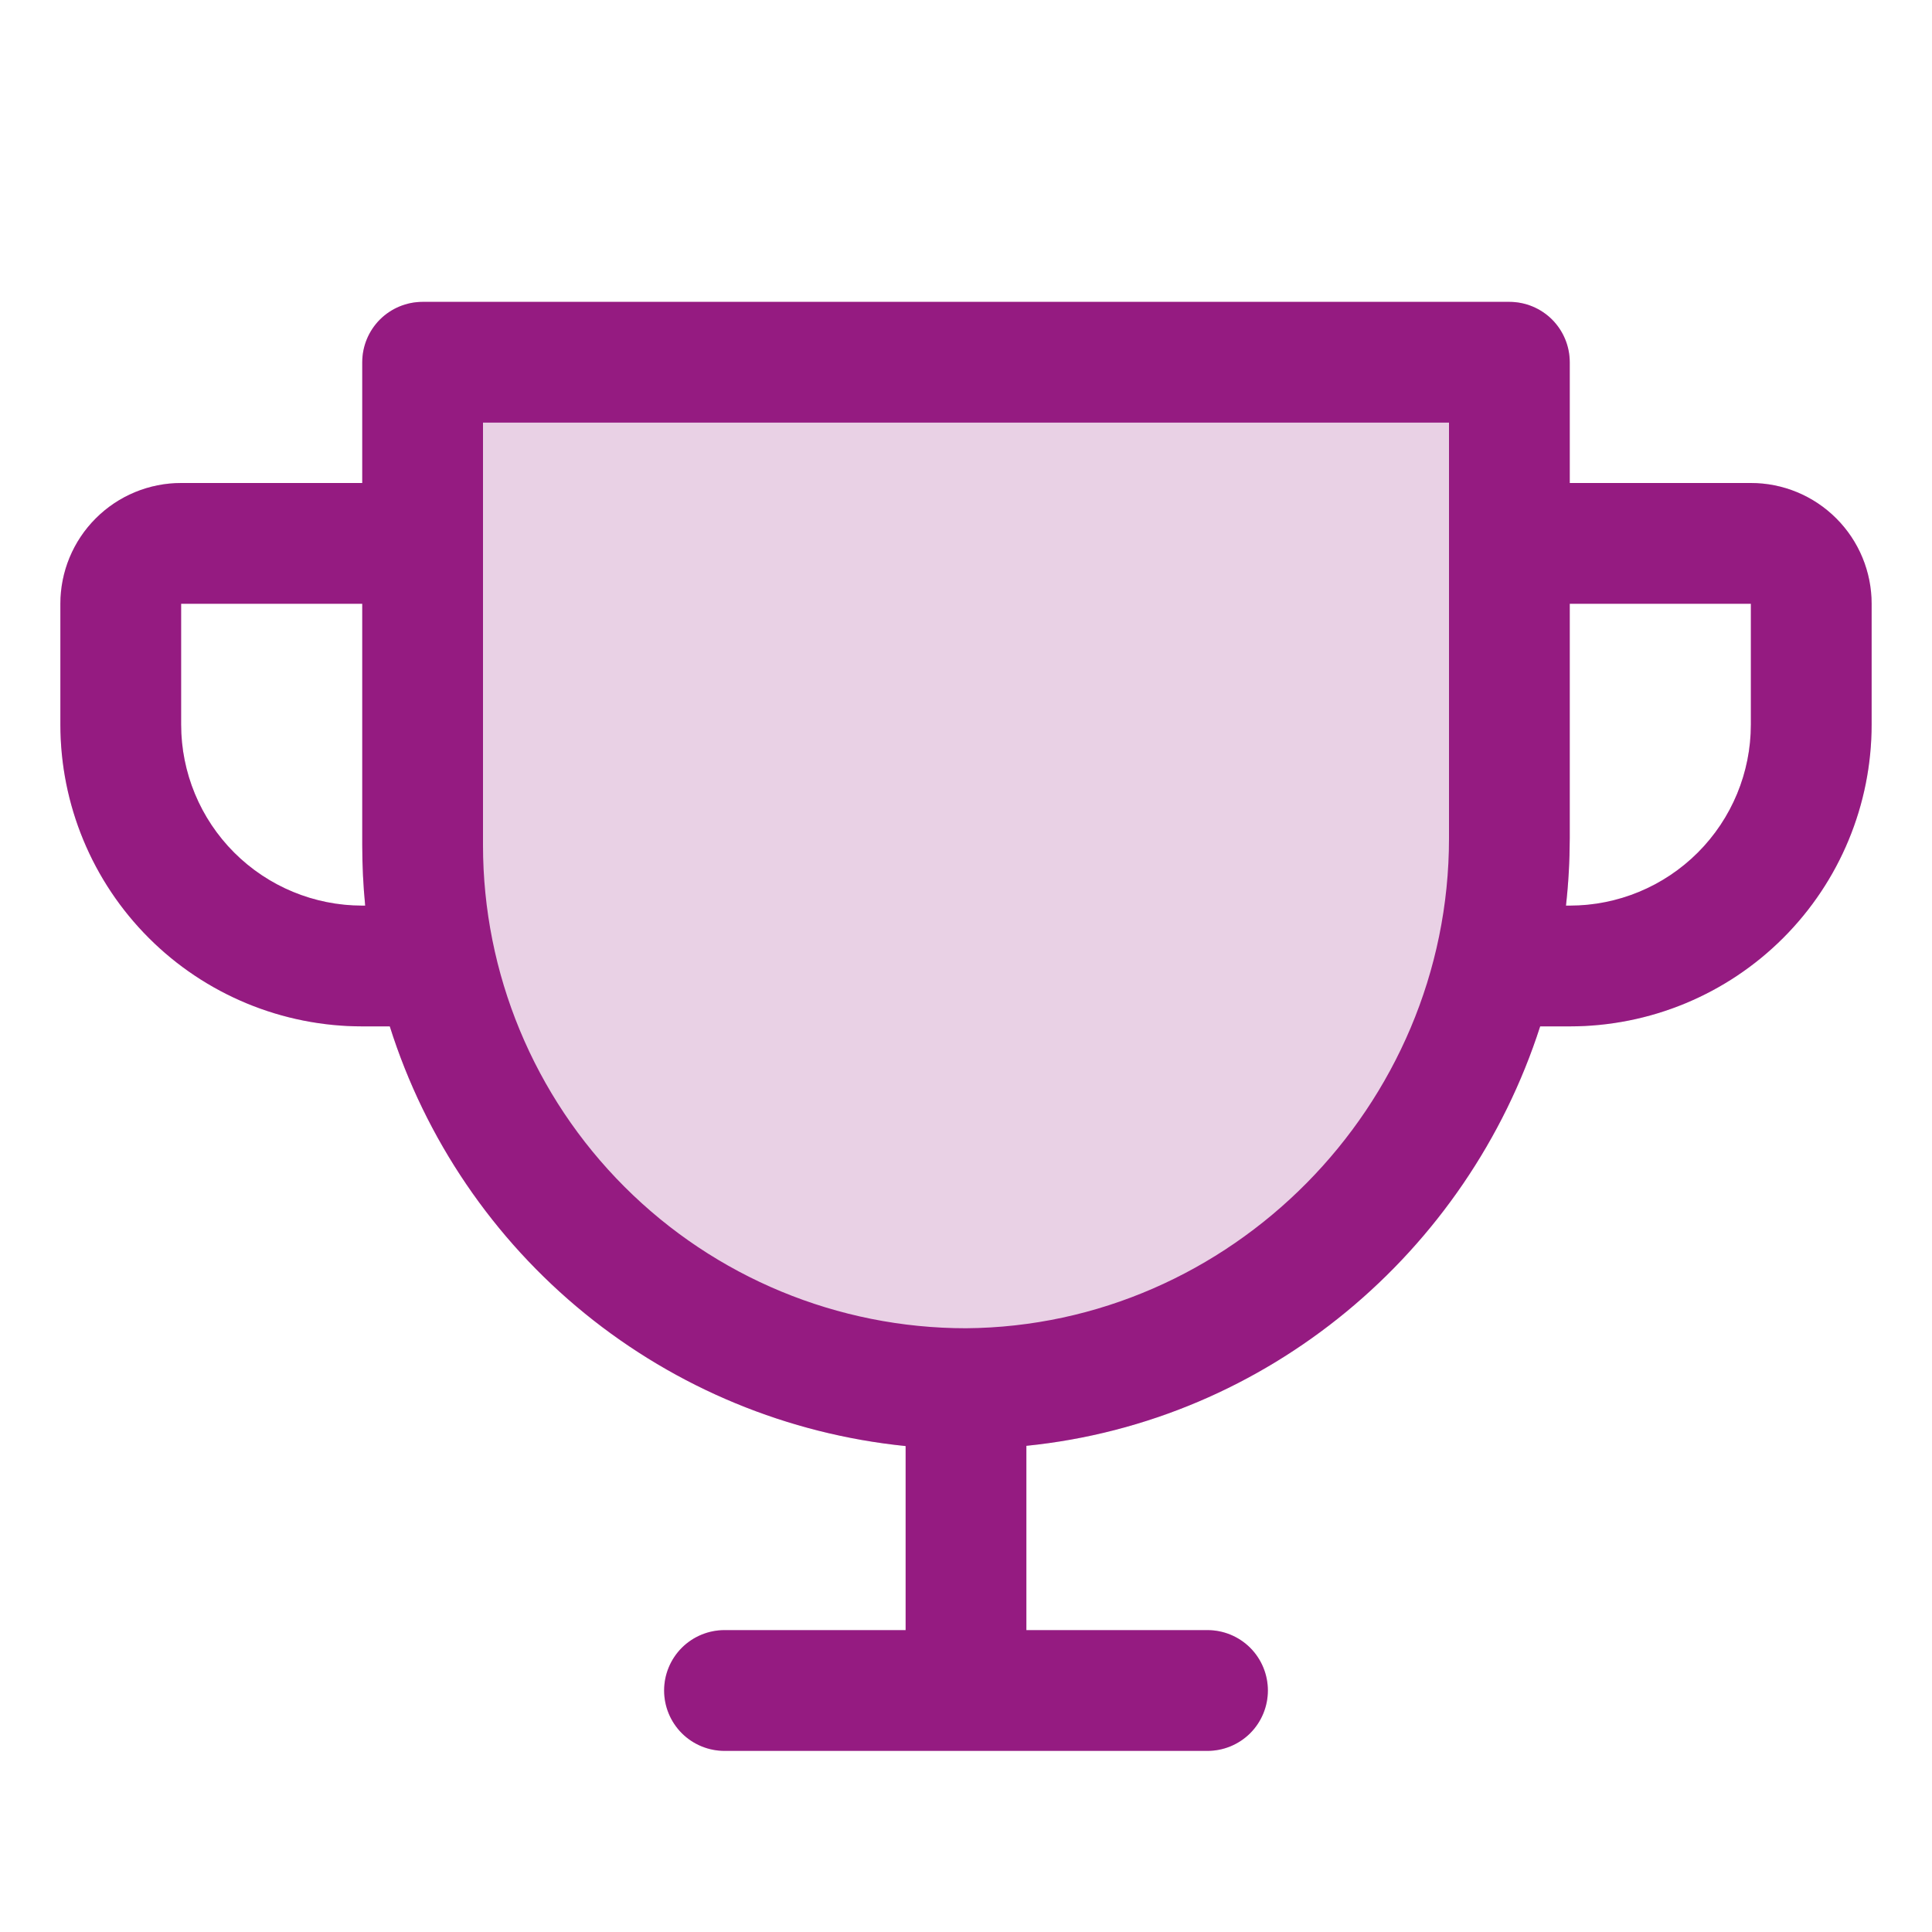 <?xml version="1.0" encoding="UTF-8" standalone="no"?>
<svg
   width="48"
   height="48"
   viewBox="0 0 48 48"
   fill="none"
   version="1.1"
   id="svg2"
   sodipodi:docname="Icons_Trophy_Purple.svg"
   inkscape:version="1.4 (86a8ad7, 2024-10-11)"
   xmlns:inkscape="http://www.inkscape.org/namespaces/inkscape"
   xmlns:sodipodi="http://sodipodi.sourceforge.net/DTD/sodipodi-0.dtd"
   xmlns="http://www.w3.org/2000/svg"
   xmlns:svg="http://www.w3.org/2000/svg">
  <defs
     id="defs2" />
  <sodipodi:namedview
     id="namedview2"
     pagecolor="#ffffff"
     bordercolor="#000000"
     borderopacity="0.25"
     inkscape:showpageshadow="2"
     inkscape:pageopacity="0.0"
     inkscape:pagecheckerboard="0"
     inkscape:deskcolor="#d1d1d1"
     inkscape:zoom="16.8125"
     inkscape:cx="24"
     inkscape:cy="24"
     inkscape:window-width="1920"
     inkscape:window-height="1009"
     inkscape:window-x="-8"
     inkscape:window-y="-8"
     inkscape:window-maximized="1"
     inkscape:current-layer="svg2" />
  <path
     opacity="0.2"
     d="M43.5 12H39V9C39 8.602 38.842 8.221 38.561 7.939C38.279 7.658 37.898 7.5 37.5 7.5H10.5C10.102 7.5 9.721 7.658 9.439 7.939C9.158 8.221 9 8.602 9 9V12H4.5C3.704 12 2.941 12.316 2.379 12.879C1.816 13.441 1.5 14.204 1.5 15V18C1.5 19.989 2.29 21.897 3.697 23.303C4.393 24 5.22 24.552 6.13 24.929C7.04 25.306 8.015 25.5 9 25.5H9.684C10.568 28.3 12.253 30.78 14.53 32.633C16.808 34.486 19.579 35.631 22.5 35.927V40.5H18C17.602 40.5 17.221 40.658 16.939 40.939C16.658 41.221 16.5 41.602 16.5 42C16.5 42.398 16.658 42.779 16.939 43.061C17.221 43.342 17.602 43.5 18 43.5H30C30.398 43.5 30.779 43.342 31.061 43.061C31.342 42.779 31.5 42.398 31.5 42C31.5 41.602 31.342 41.221 31.061 40.939C30.779 40.658 30.398 40.5 30 40.5H25.5V35.921C31.489 35.316 36.458 31.114 38.265 25.5H39C40.989 25.5 42.897 24.71 44.303 23.303C45.71 21.897 46.5 19.989 46.5 18V15C46.5 14.204 46.184 13.441 45.621 12.879C45.059 12.316 44.296 12 43.5 12ZM9 22.5C7.807 22.5 6.662 22.026 5.818 21.182C4.974 20.338 4.5 19.194 4.5 18V15H9V21C9 21.5 9.024 22 9.073 22.5H9ZM43.5 18C43.5 19.194 43.026 20.338 42.182 21.182C41.338 22.026 40.194 22.5 39 22.5H38.906C38.968 21.946 38.999 21.389 39 20.831V15H43.5V18Z"
     fill="#8BC63D"
     id="path1"
     style="fill:#951b81;fill-opacity:1" />
  <path
     d="M43.5 12H39V9C39 8.602 38.842 8.221 38.561 7.939C38.279 7.658 37.898 7.5 37.5 7.5H10.5C10.102 7.5 9.721 7.658 9.439 7.939C9.158 8.221 9 8.602 9 9V12H4.5C3.704 12 2.941 12.316 2.379 12.879C1.816 13.441 1.5 14.204 1.5 15V18C1.5 19.989 2.29 21.897 3.697 23.303C4.393 24 5.22 24.552 6.13 24.929C7.04 25.306 8.015 25.5 9 25.5H9.684C10.568 28.3 12.253 30.78 14.53 32.633C16.808 34.486 19.579 35.631 22.5 35.927V40.5H18C17.602 40.5 17.221 40.658 16.939 40.939C16.658 41.221 16.5 41.602 16.5 42C16.5 42.398 16.658 42.779 16.939 43.061C17.221 43.342 17.602 43.5 18 43.5H30C30.398 43.5 30.779 43.342 31.061 43.061C31.342 42.779 31.5 42.398 31.5 42C31.5 41.602 31.342 41.221 31.061 40.939C30.779 40.658 30.398 40.5 30 40.5H25.5V35.921C31.489 35.316 36.458 31.114 38.265 25.5H39C40.989 25.5 42.897 24.71 44.303 23.303C45.71 21.897 46.5 19.989 46.5 18V15C46.5 14.204 46.184 13.441 45.621 12.879C45.059 12.316 44.296 12 43.5 12ZM9 22.5C7.807 22.5 6.662 22.026 5.818 21.182C4.974 20.338 4.5 19.194 4.5 18V15H9V21C9 21.5 9.024 22 9.073 22.5H9ZM36 20.831C36 27.491 30.562 32.951 24 33C20.817 33 17.765 31.736 15.515 29.485C13.264 27.235 12 24.183 12 21V10.5H36V20.831ZM43.5 18C43.5 19.194 43.026 20.338 42.182 21.182C41.338 22.026 40.194 22.5 39 22.5H38.906C38.968 21.946 38.999 21.389 39 20.831V15H43.5V18Z"
     fill="#8BC63D"
     id="path2"
     style="fill:#951b81;fill-opacity:1" />
</svg>
